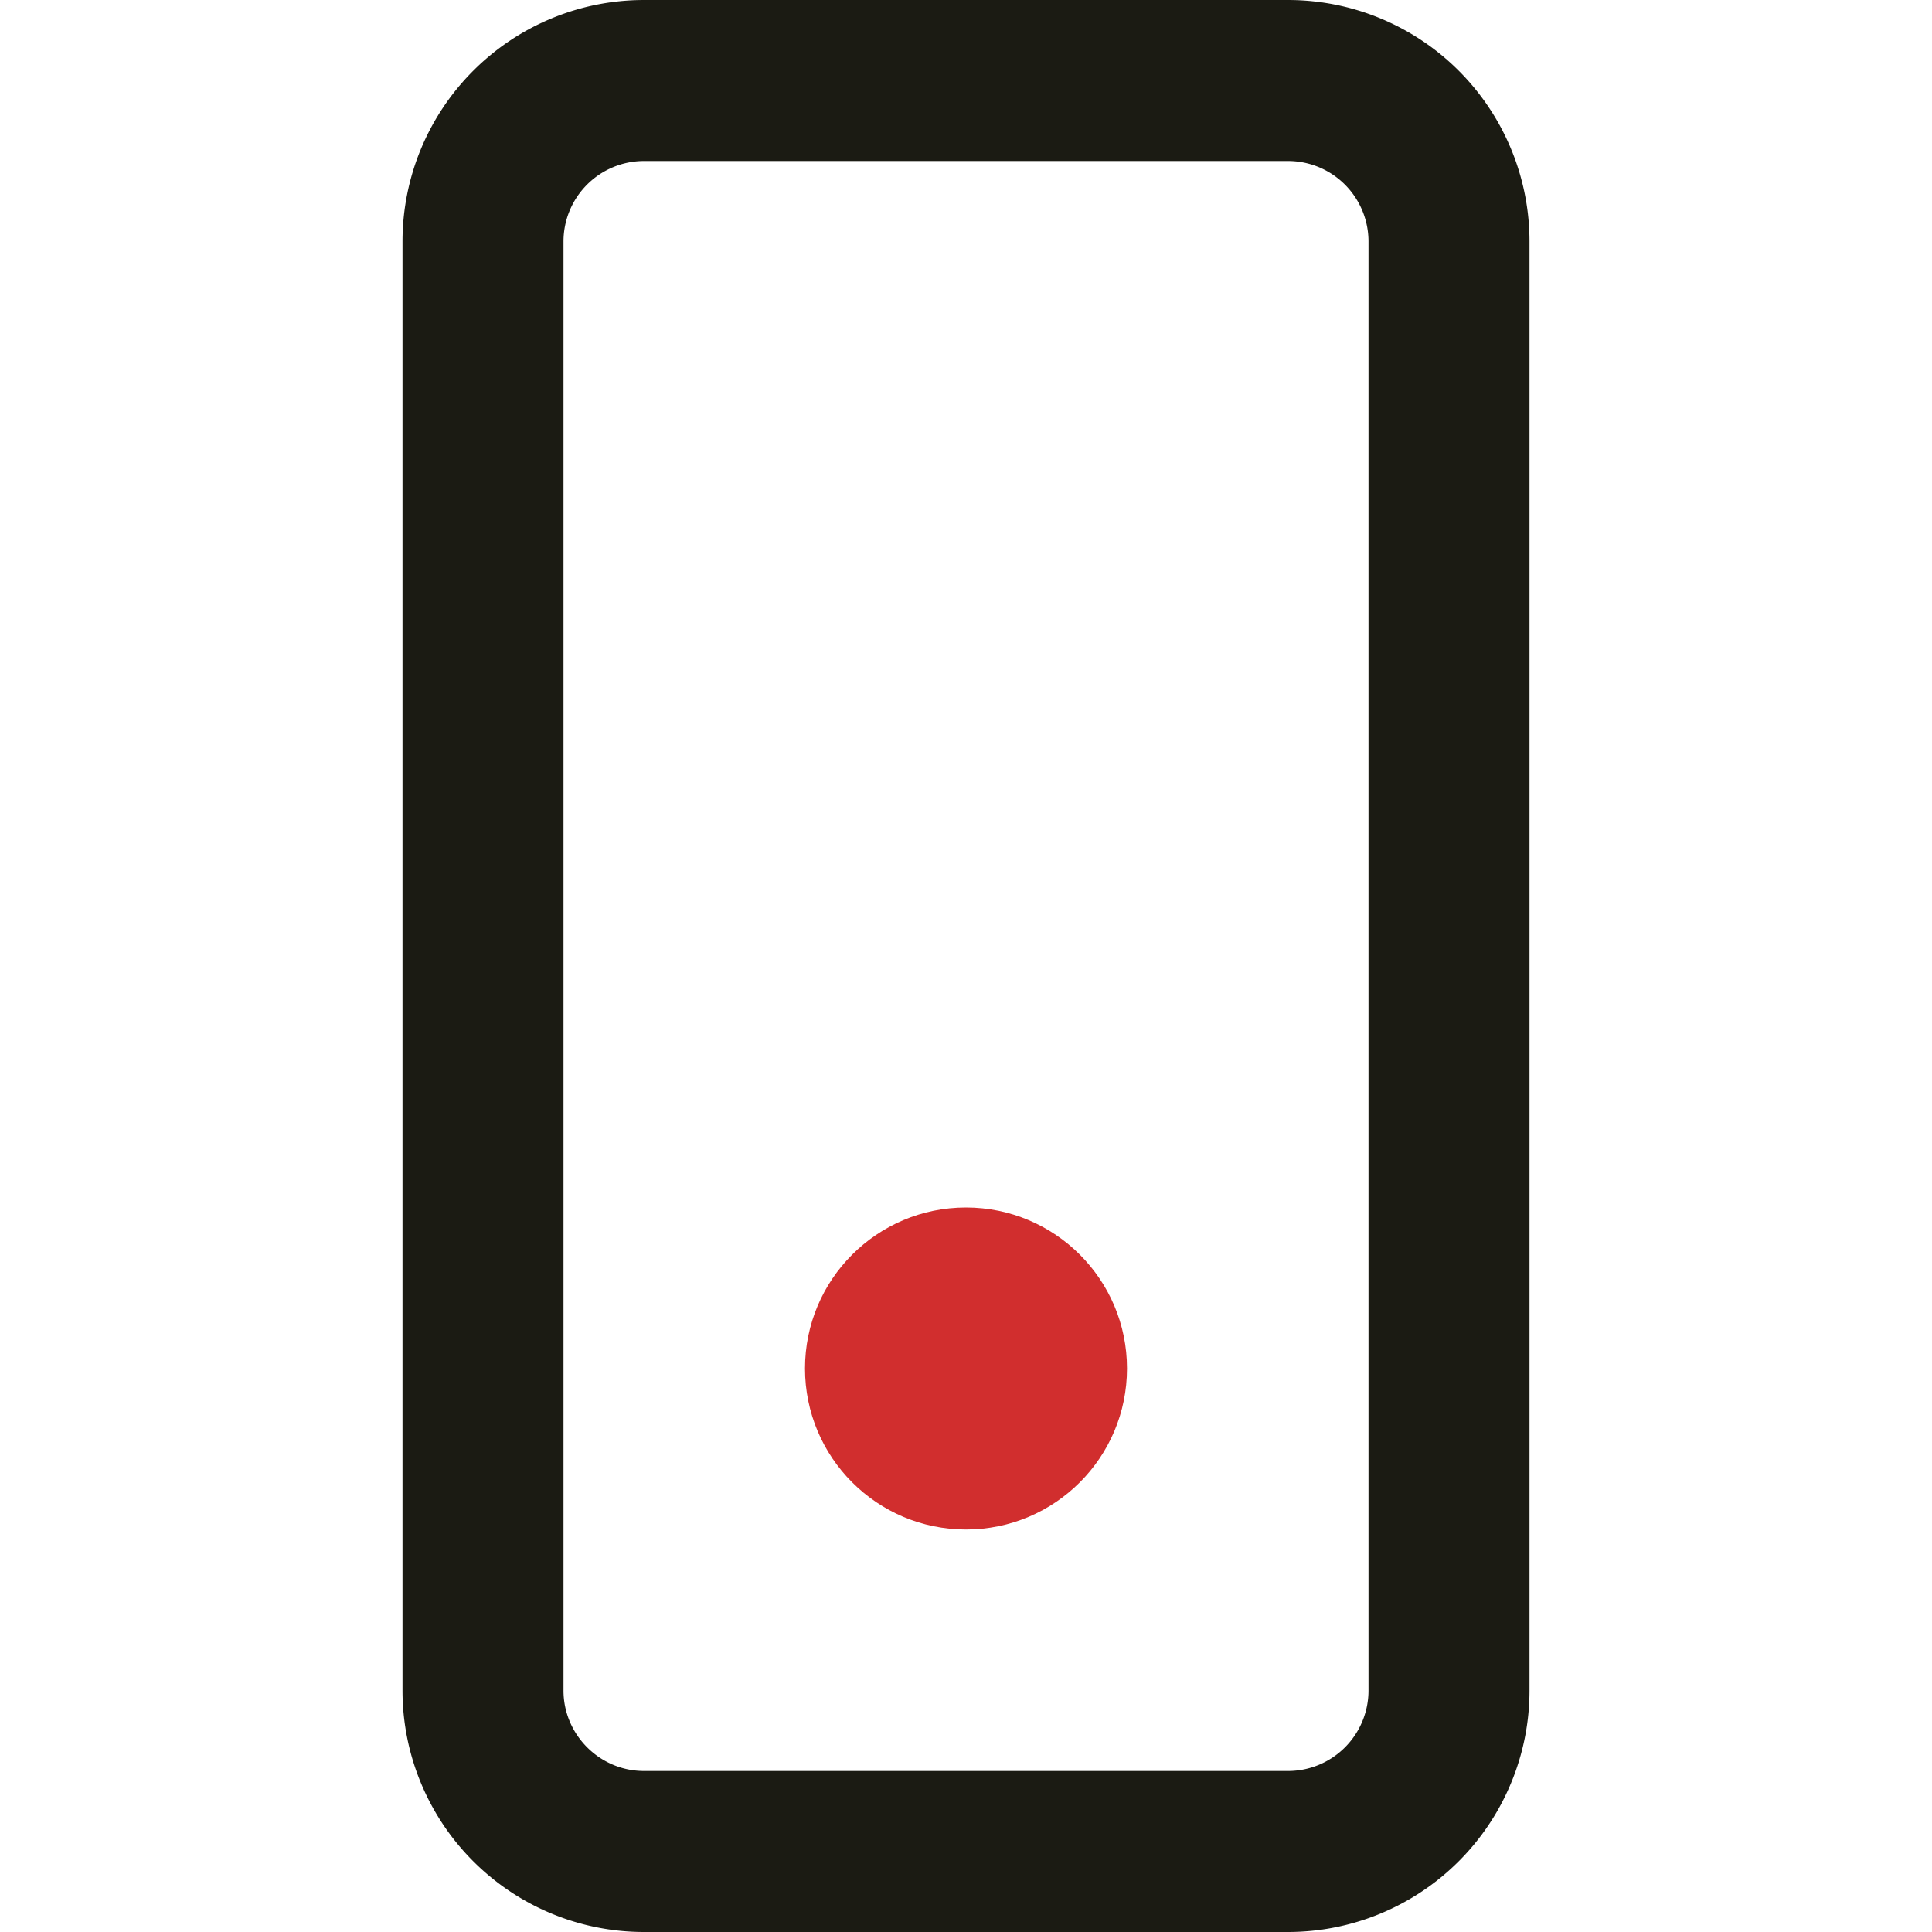 <svg xmlns="http://www.w3.org/2000/svg" width="48" height="48" fill="none"><style> path { fill: #1B1B13; } @media (prefers-color-scheme: dark) { path { fill: #FFFFFF; } }</style><circle cx="24" cy="34" r="4" fill="#D12E2E"/><path fill-rule="evenodd" d="M10 6a6 6 0 0 1 6-6h16a6 6 0 0 1 6 6v36a6 6 0 0 1-6 6H16a6 6 0 0 1-6-6V6Zm6-2a2 2 0 0 0-2 2v36c0 1.1.9 2 2 2h16a2 2 0 0 0 2-2V6a2 2 0 0 0-2-2H16Z" clip-rule="evenodd"/></svg>